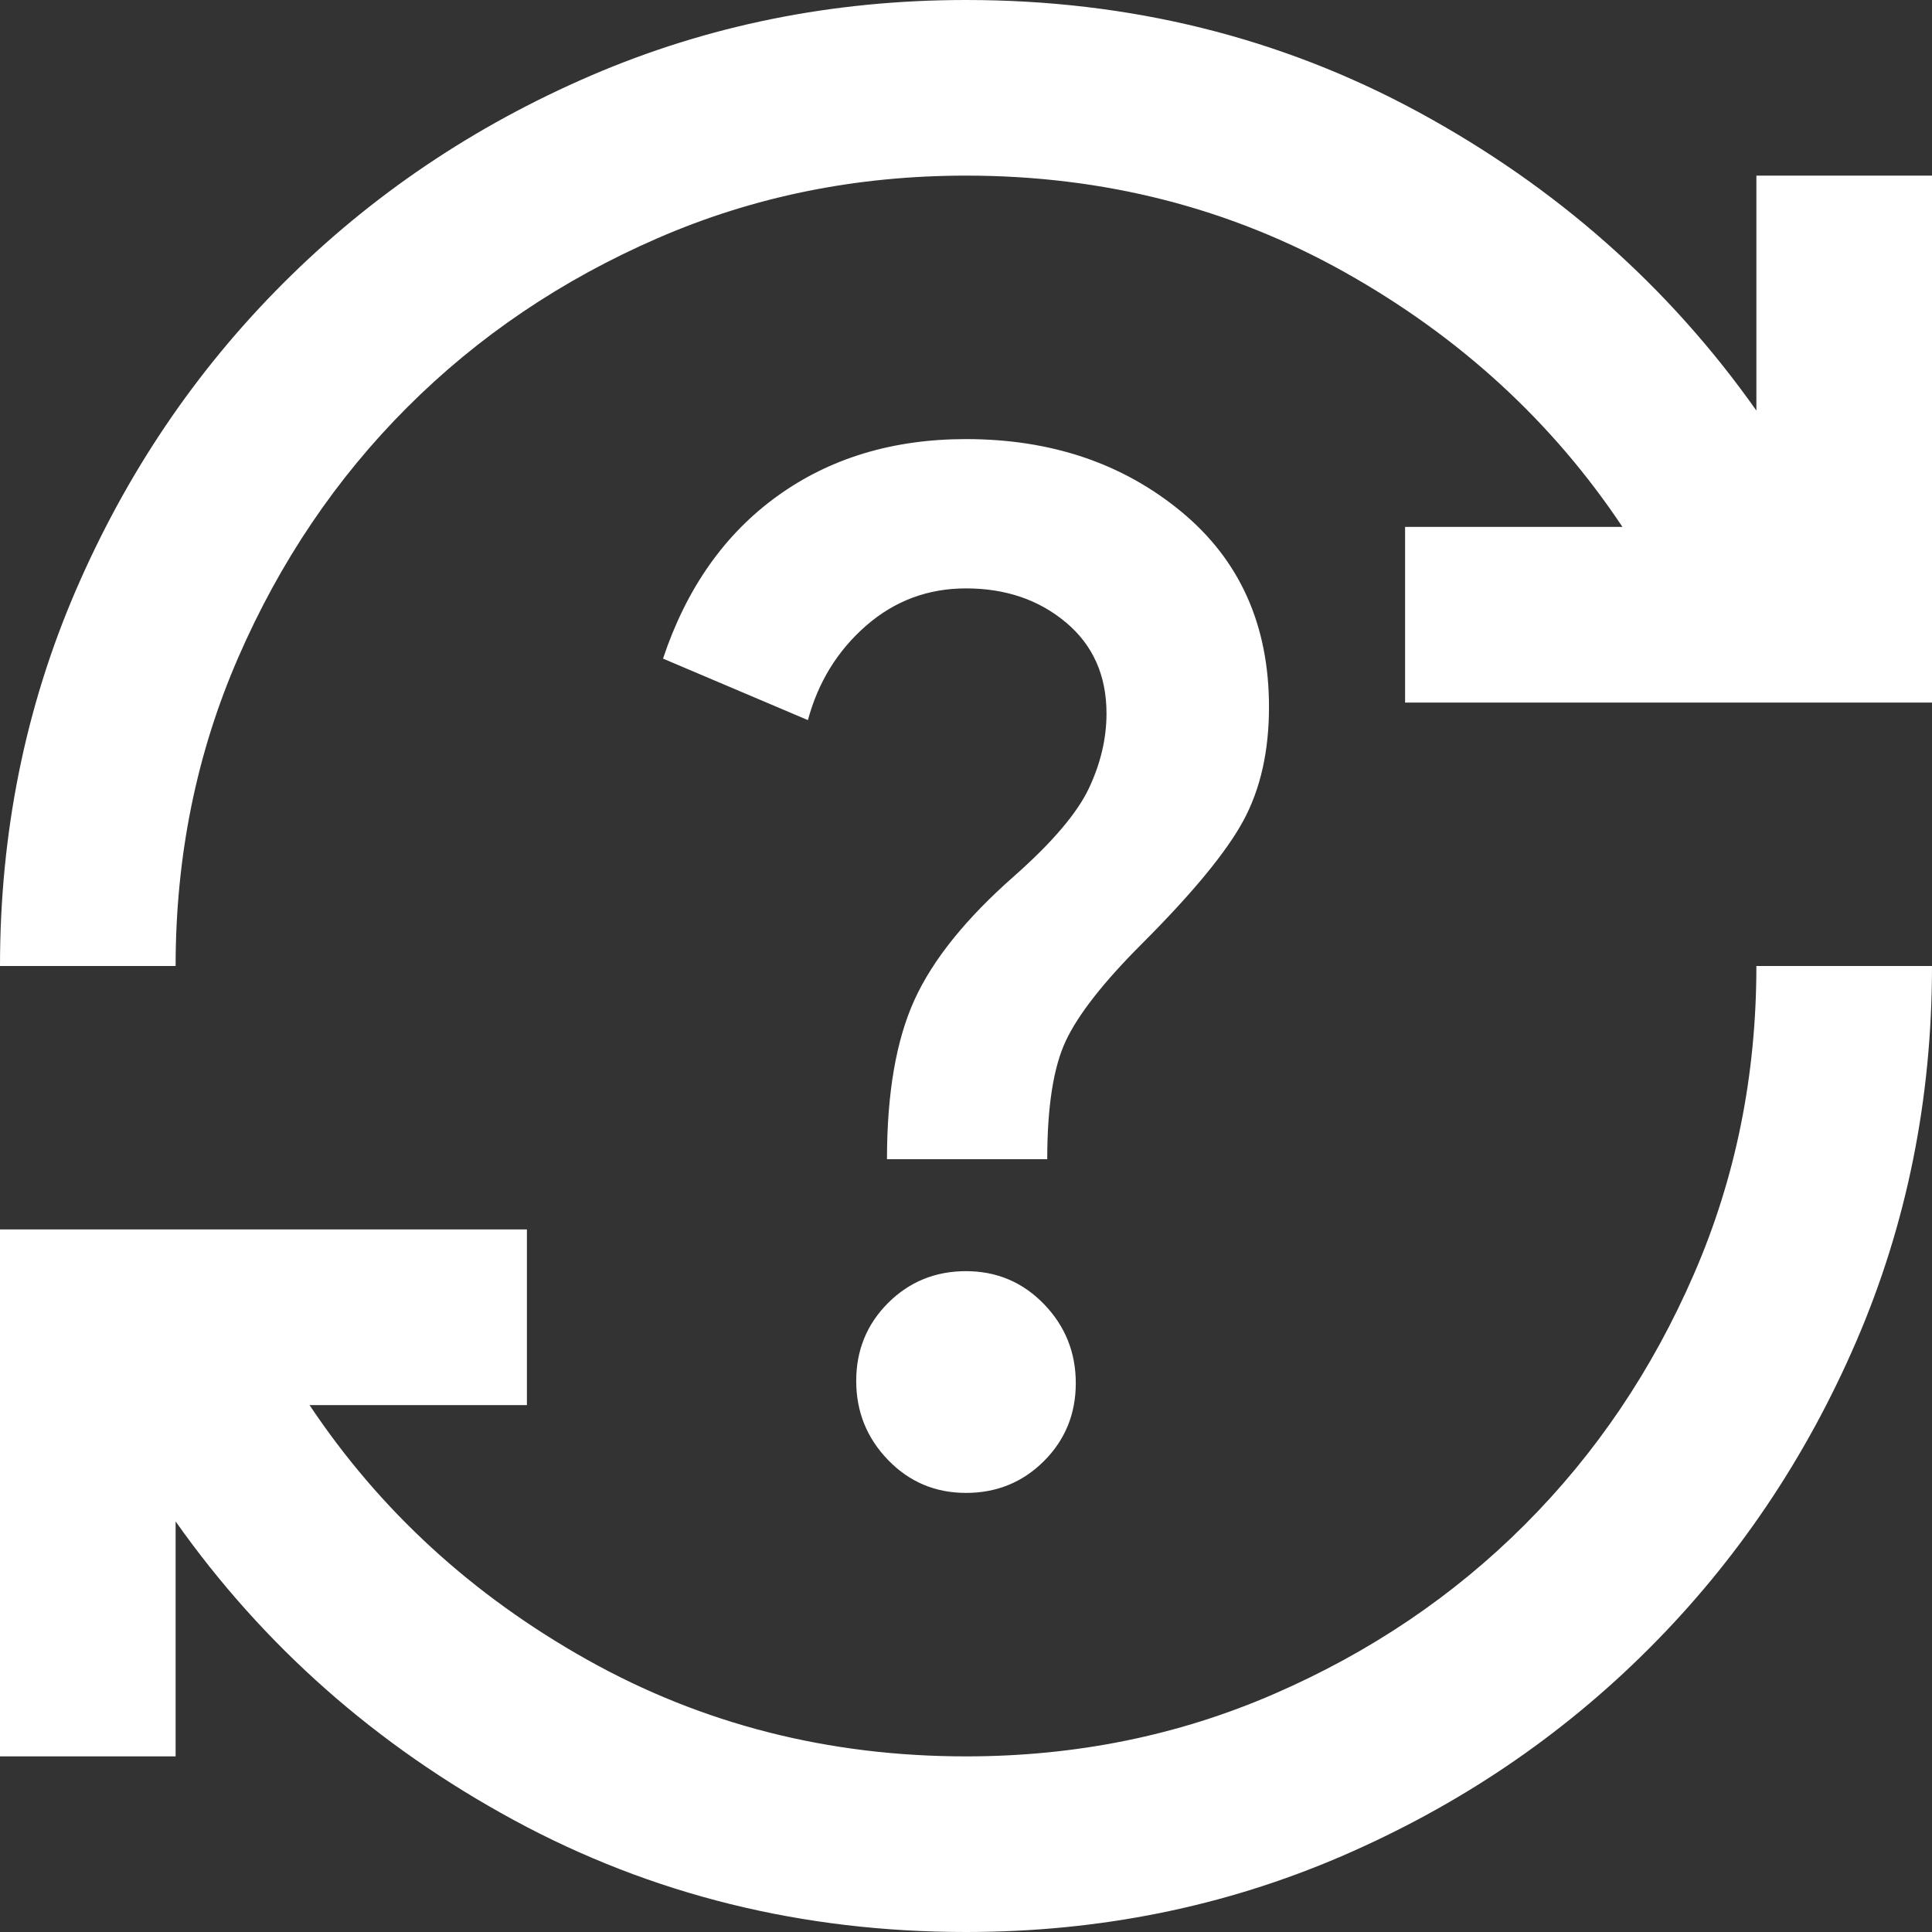 <svg width="40" height="40" viewBox="0 0 40 40" fill="none" xmlns="http://www.w3.org/2000/svg">
<rect x="0" y="0" width="40" height="40" fill="#333333" stroke="none"/>
<path d="M20 40C16.606 40 13.485 39.227 10.636 37.682C7.788 36.136 5.455 34.076 3.636 31.5V36.364H0V25.454H10.909V29.091H6.409C7.864 31.273 9.78 33.03 12.159 34.364C14.538 35.697 17.151 36.364 20 36.364C22.273 36.364 24.401 35.932 26.386 35.068C28.371 34.205 30.099 33.038 31.568 31.568C33.038 30.099 34.205 28.371 35.068 26.386C35.932 24.401 36.364 22.273 36.364 20H40C40 22.758 39.477 25.349 38.432 27.773C37.386 30.197 35.955 32.318 34.136 34.136C32.318 35.955 30.197 37.386 27.773 38.432C25.349 39.477 22.758 40 20 40ZM0 20C0 17.242 0.523 14.652 1.568 12.227C2.614 9.803 4.045 7.682 5.864 5.864C7.682 4.045 9.803 2.614 12.227 1.568C14.652 0.523 17.242 0 20 0C23.394 0 26.515 0.773 29.364 2.318C32.212 3.864 34.545 5.924 36.364 8.5V3.636H40V14.546H29.091V10.909H33.591C32.136 8.727 30.22 6.97 27.841 5.636C25.462 4.303 22.849 3.636 20 3.636C17.727 3.636 15.598 4.068 13.614 4.932C11.629 5.795 9.902 6.962 8.432 8.432C6.962 9.902 5.795 11.629 4.932 13.614C4.068 15.598 3.636 17.727 3.636 20H0ZM20 30.909C20.636 30.909 21.174 30.689 21.614 30.25C22.053 29.811 22.273 29.273 22.273 28.636C22.273 28 22.053 27.454 21.614 27C21.174 26.546 20.636 26.318 20 26.318C19.364 26.318 18.826 26.538 18.386 26.977C17.947 27.417 17.727 27.954 17.727 28.591C17.727 29.227 17.947 29.773 18.386 30.227C18.826 30.682 19.364 30.909 20 30.909ZM18.364 24H21.682C21.682 22.909 21.811 22.091 22.068 21.546C22.326 21 22.849 20.333 23.636 19.546C24.697 18.485 25.401 17.629 25.75 16.977C26.099 16.326 26.273 15.546 26.273 14.636C26.273 12.939 25.667 11.591 24.454 10.591C23.242 9.591 21.758 9.091 20 9.091C18.485 9.091 17.182 9.485 16.091 10.273C15 11.061 14.212 12.182 13.727 13.636L16.727 14.909C16.939 14.121 17.341 13.47 17.932 12.954C18.523 12.439 19.212 12.182 20 12.182C20.818 12.182 21.508 12.417 22.068 12.886C22.629 13.356 22.909 13.985 22.909 14.773C22.909 15.288 22.788 15.803 22.546 16.318C22.303 16.833 21.788 17.439 21 18.136C20 19.015 19.311 19.871 18.932 20.704C18.553 21.538 18.364 22.636 18.364 24Z" fill="white"/>
</svg>
